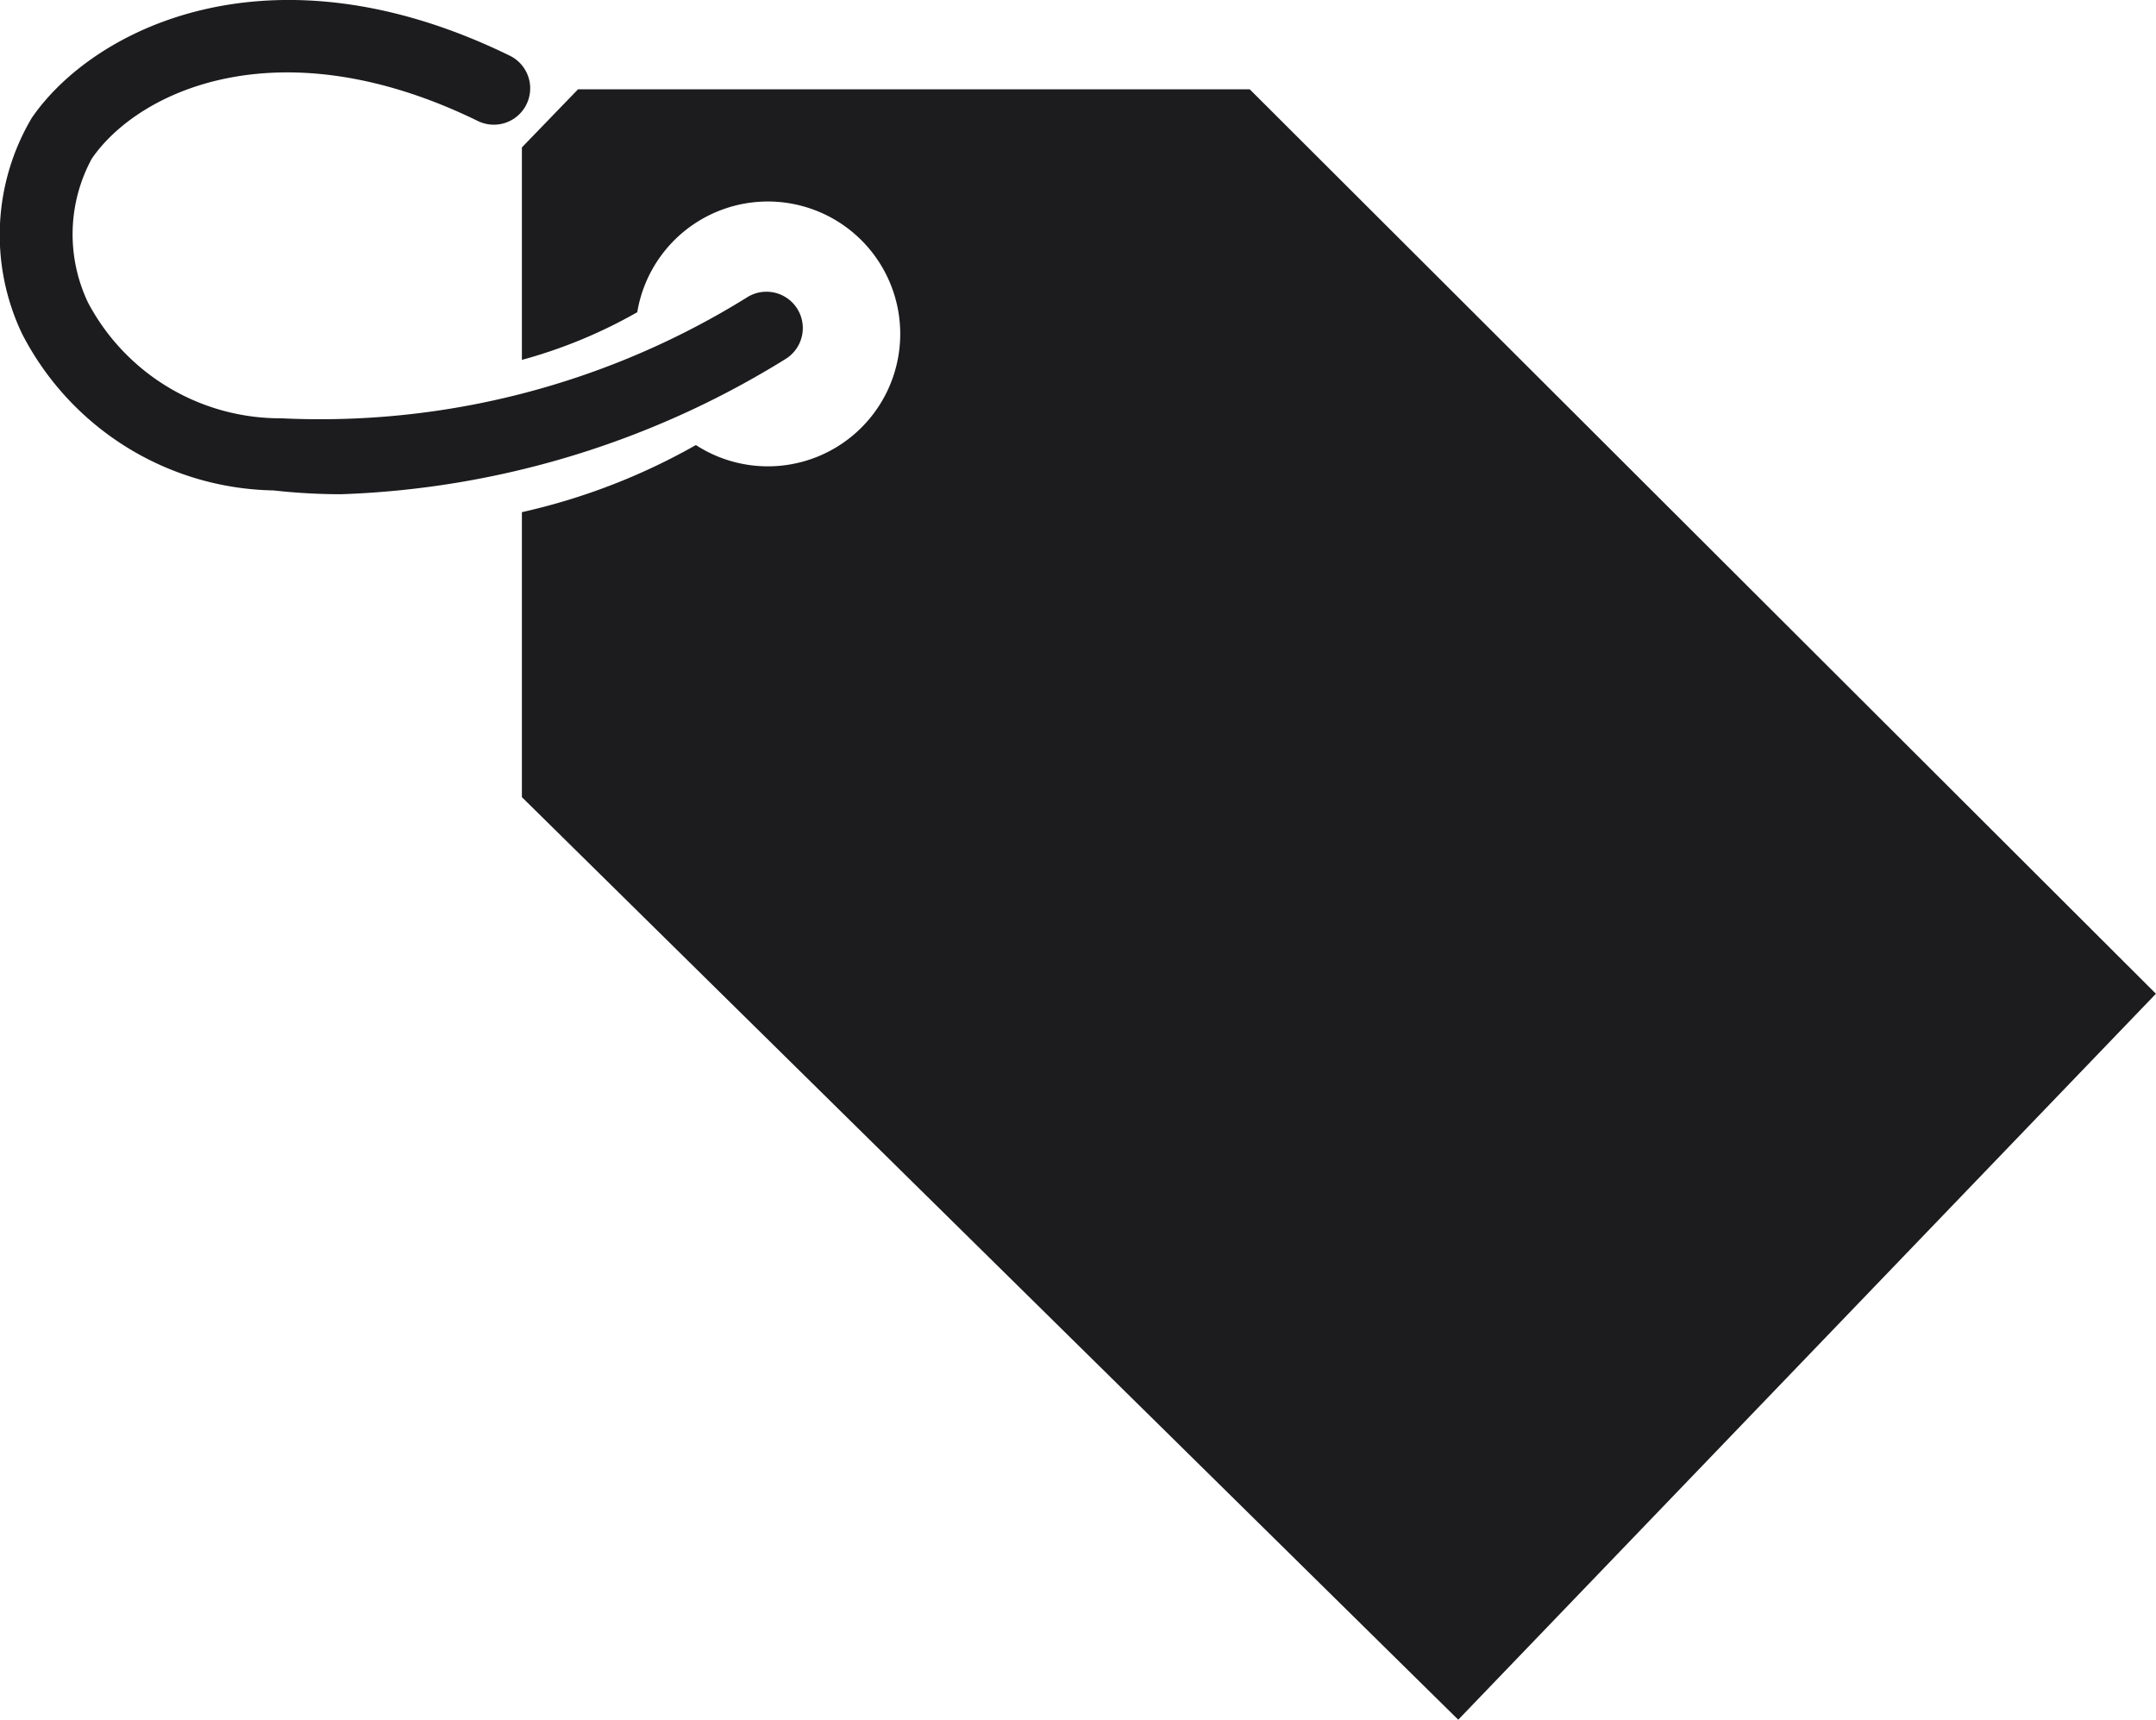 <svg id="Group_5320" data-name="Group 5320" xmlns="http://www.w3.org/2000/svg" xmlns:xlink="http://www.w3.org/1999/xlink" width="29.901" height="23.846" viewBox="0 0 29.901 23.846">
  <defs>
    <clipPath id="clip-path">
      <rect id="Rectangle_2906" data-name="Rectangle 2906" width="29.901" height="23.846" fill="#1c1c1e"/>
    </clipPath>
  </defs>
  <g id="Group_5320-2" data-name="Group 5320" transform="translate(0 0)" clip-path="url(#clip-path)">
    <path id="Path_12514" data-name="Path 12514" d="M7.238,7.1v3.953L20.224,23.845,29.9,13.779,17.332,1.238H8.017l-.779.806V4.99a6.866,6.866,0,0,0,1.6-.661,1.836,1.836,0,1,1,.813,1.842,8.777,8.777,0,0,1-2.411.93M3.791,6.8A4,4,0,0,1,.306,4.628,3.186,3.186,0,0,1,.44,1.636C1.286.4,3.748-.851,7.07.772a.5.5,0,0,1-.442.906C3.88.336,1.92,1.257,1.273,2.2a2.2,2.2,0,0,0-.05,2A3.017,3.017,0,0,0,3.9,5.8a11.221,11.221,0,0,0,6.453-1.672.5.5,0,1,1,.554.842,12.491,12.491,0,0,1-6.18,1.883A8.572,8.572,0,0,1,3.791,6.8" transform="translate(0 0)" fill="#1c1c1e"/>
  </g>
</svg>
